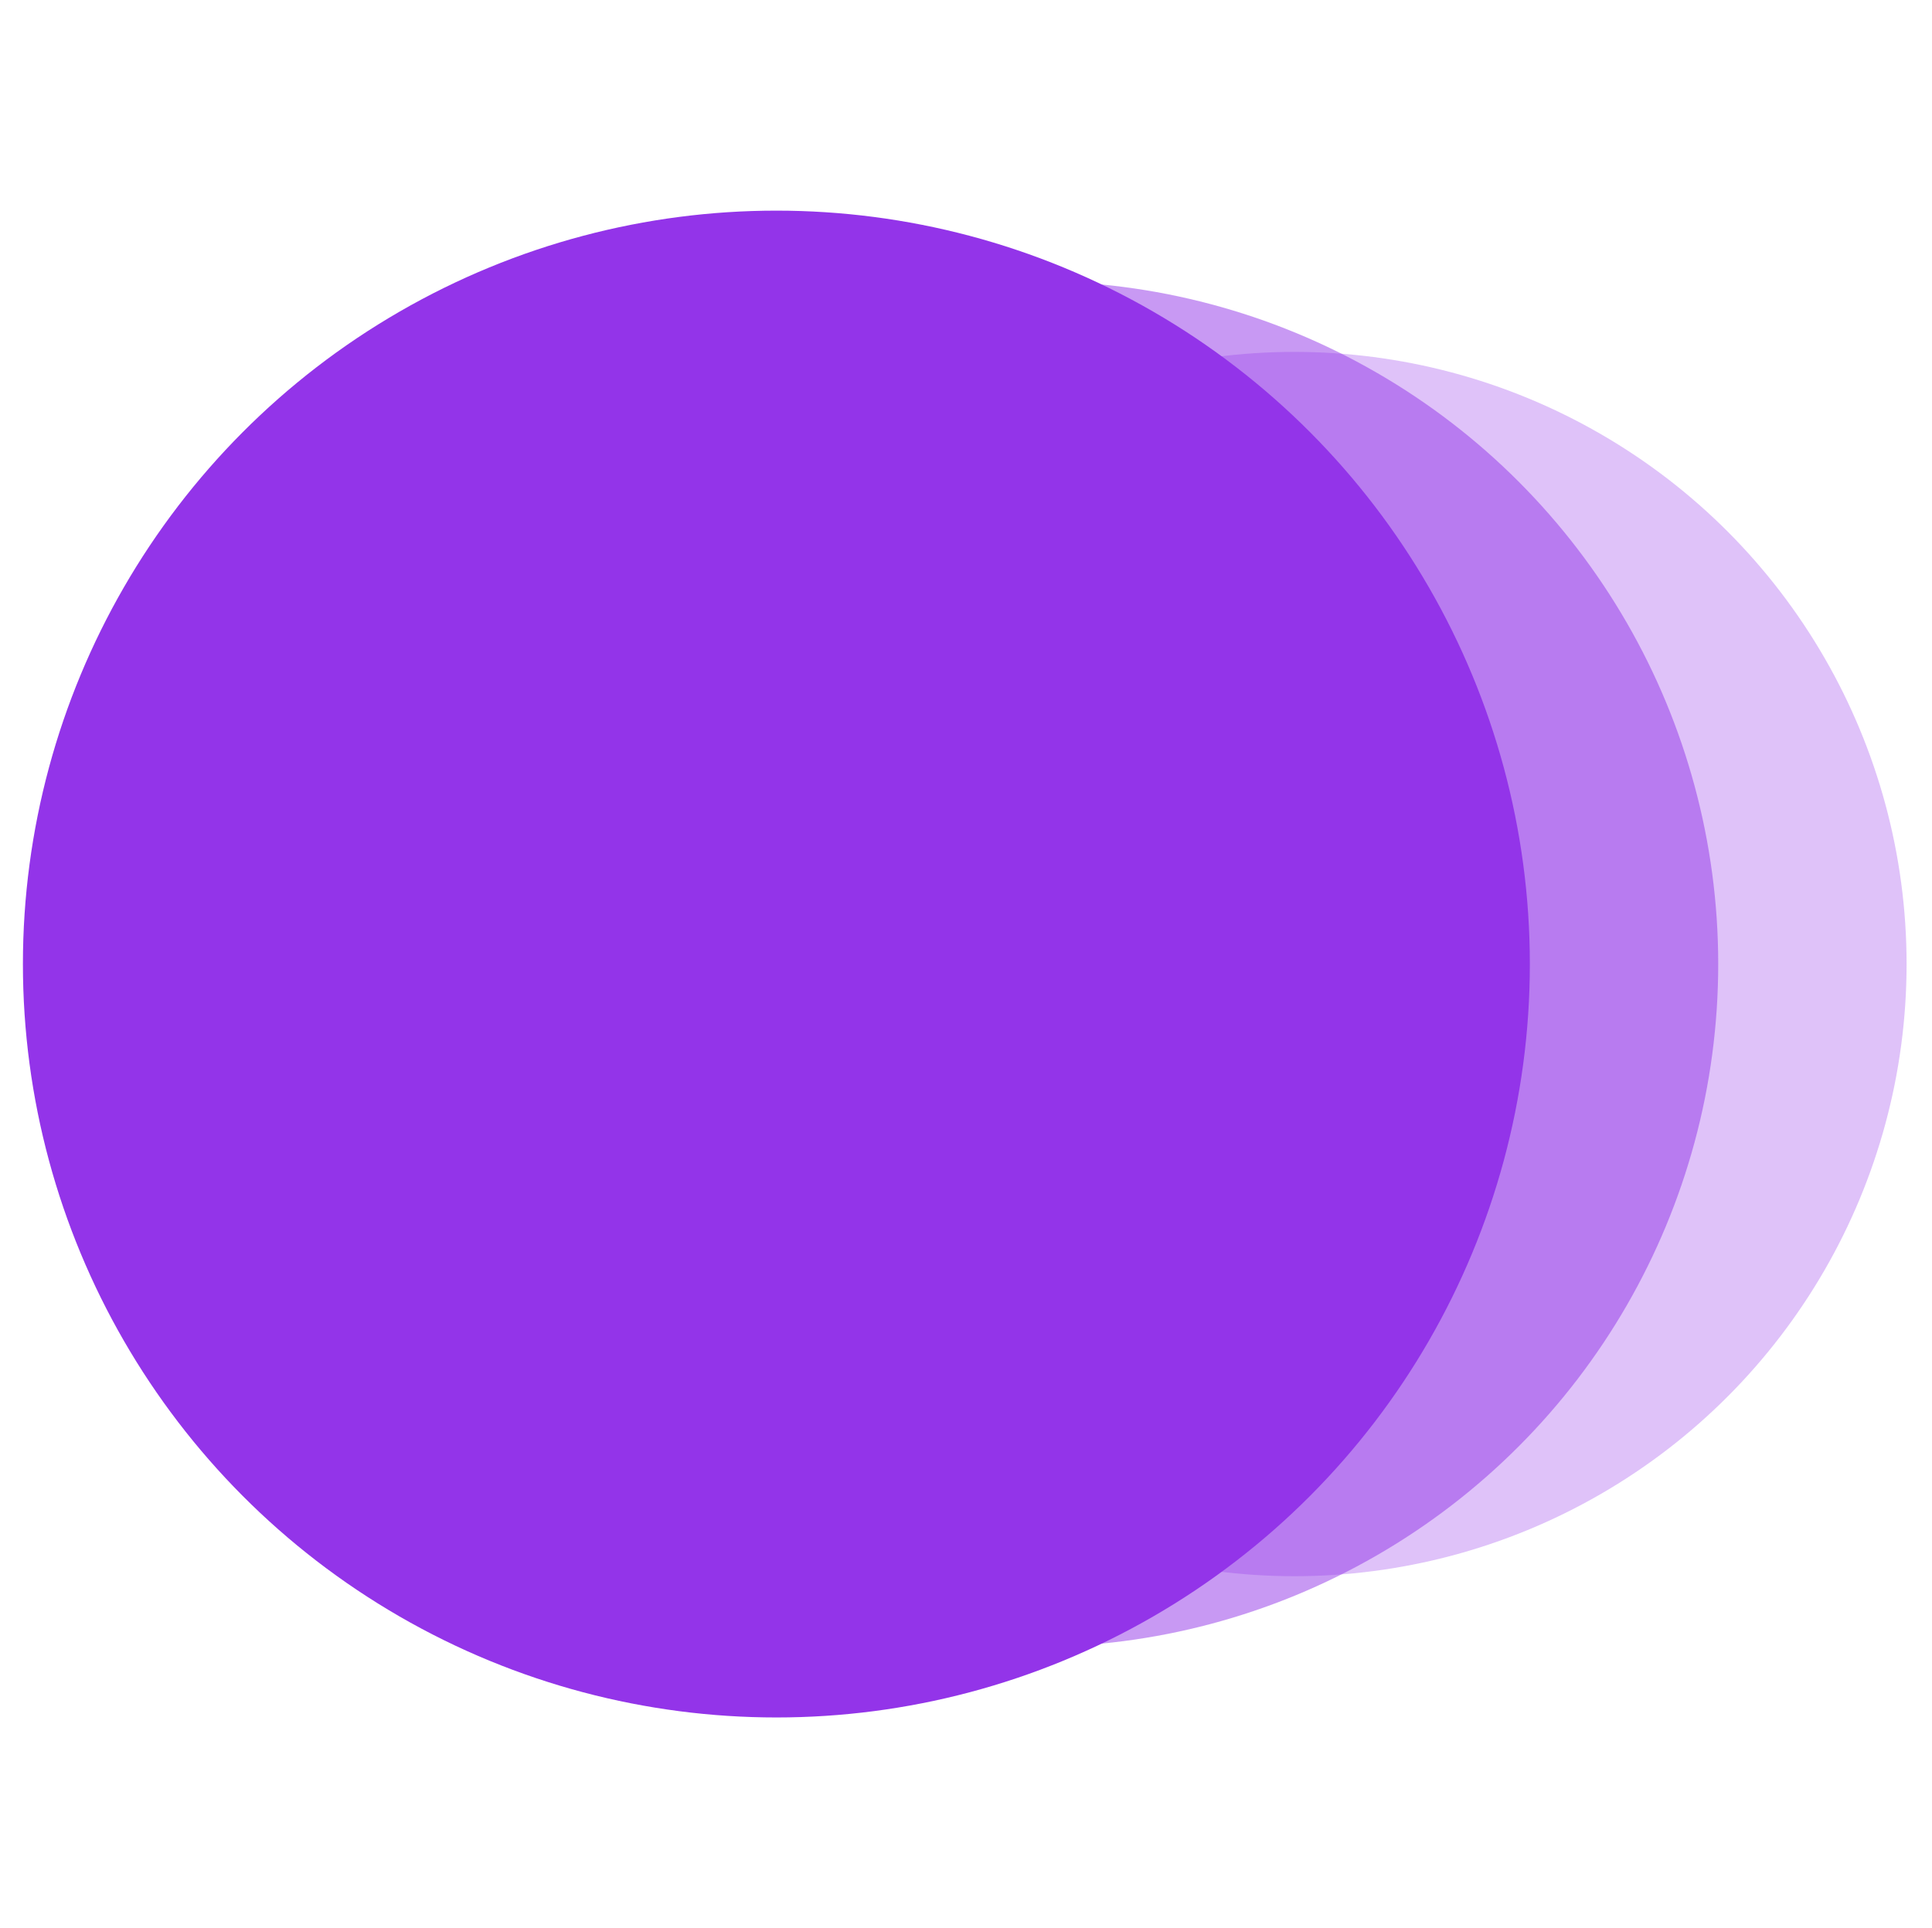 <svg width="513" height="512" viewBox="0 0 513 512" fill="none" xmlns="http://www.w3.org/2000/svg">
<circle opacity="0.3" cx="162.555" cy="162.555" r="162.555" transform="matrix(-1 0 0 1 506.251 93.445)" fill="#9334E9"/>
<circle opacity="0.5" cx="181.311" cy="181.311" r="181.311" transform="matrix(-1 0 0 1 456.234 74.689)" fill="#9334E9"/>
<circle cx="200.067" cy="200.067" r="200.067" transform="matrix(-1 0 0 1 406.218 55.933)" fill="#9334E9"/>
</svg>
